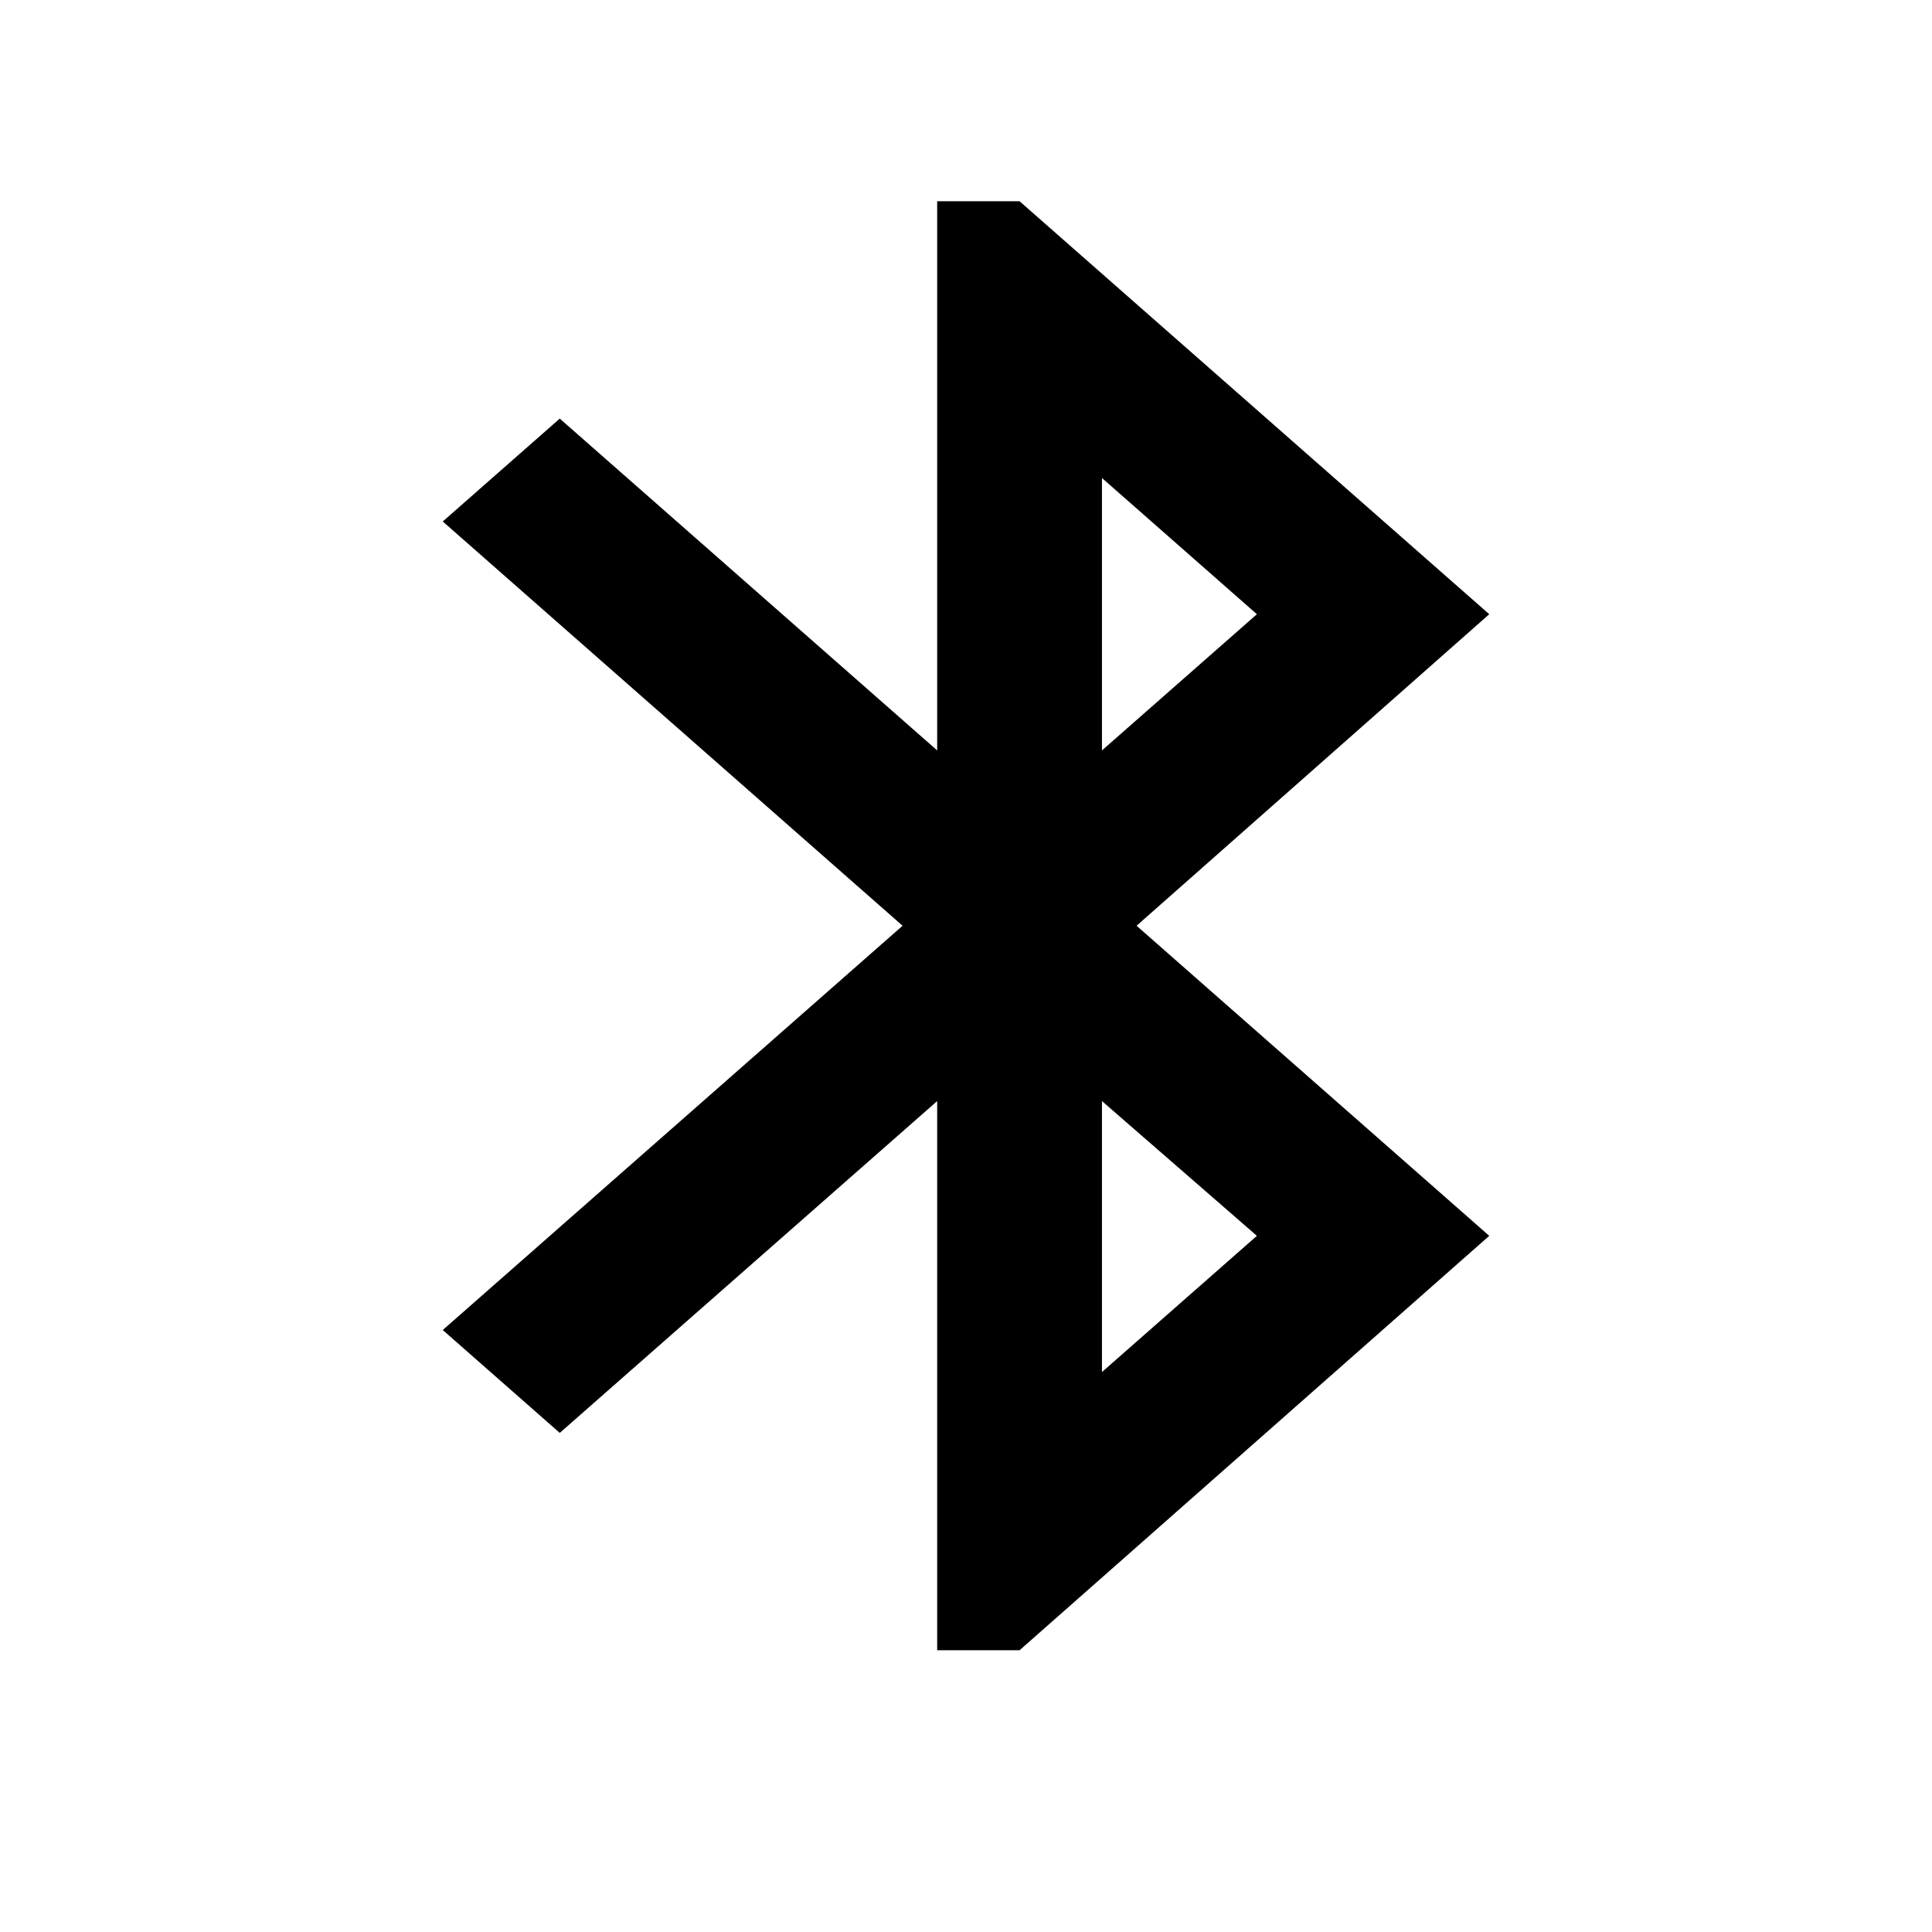 <svg xmlns="http://www.w3.org/2000/svg" fill="none" viewBox="0 0 48 48" height="48" width="48">
<path fill="black" d="M23.284 5V18.644L13.907 10.4L11 12.956L22.424 23L11 33.044L13.907 35.6L23.284 27.356V41H25.331L37 30.704L28.238 23L37 15.26L25.331 5H23.284ZM27.378 11.876L31.227 15.26L27.378 18.644V11.876ZM27.378 27.356L31.227 30.704L27.378 34.088V27.356Z"></path>
</svg>
